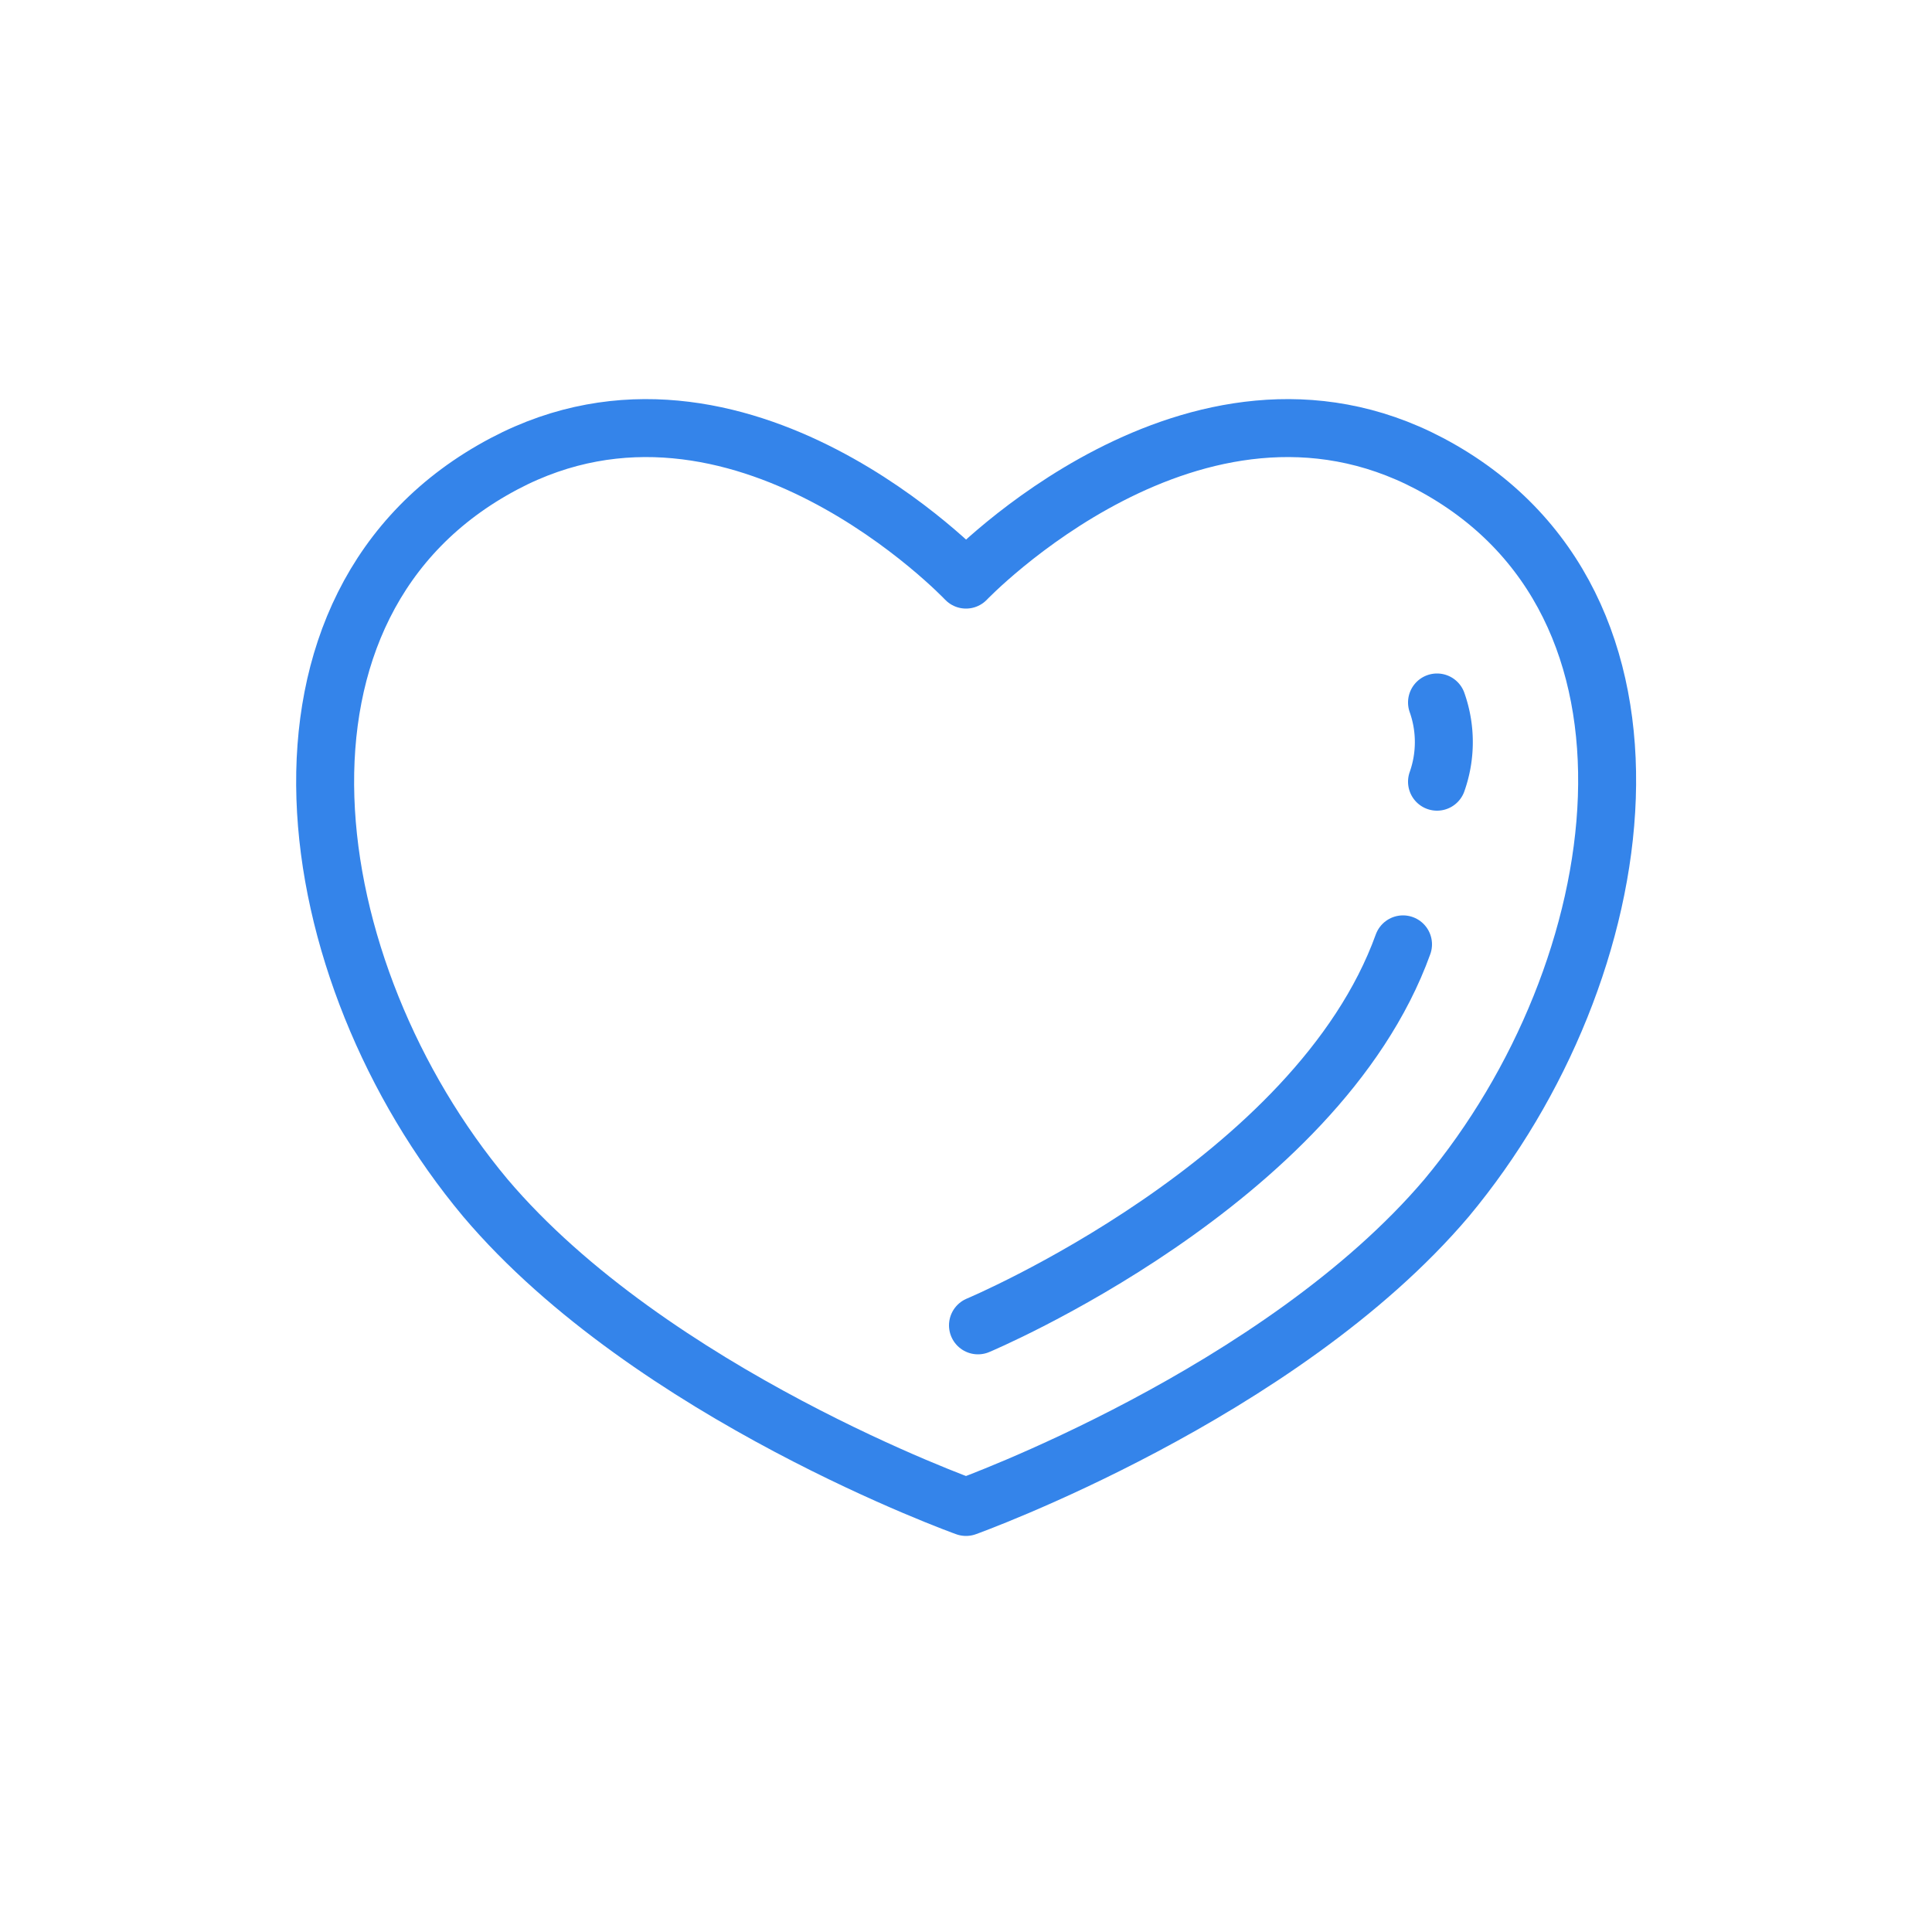 <svg xmlns="http://www.w3.org/2000/svg" width="50" height="50" viewBox="0 0 50 50"><defs><style>.cls-1{fill:#fff;}.cls-2{fill:none;stroke:#3484ea;stroke-linecap:round;stroke-linejoin:round;stroke-width:1.5px;}</style></defs><title>icon_beneficii_usor</title><g id="Layer_2" data-name="Layer 2"><g id="Layer_1-2" data-name="Layer 1"><rect class="cls-1" width="50" height="50"/><path class="cls-2" d="M37,12c-6.08-3.21-12,3-12,3s-5.87-6.21-11.95-3c-6.8,3.59-5.38,13.15-.49,19,4.31,5.09,12.44,8,12.44,8s8.13-2.92,12.44-8C42.33,25.13,43.75,15.57,37,12Z"/><path class="cls-2" d="M25.31,34.3s8.77-3.68,11-9.86"/><path class="cls-2" d="M37.19,20.23a3.07,3.07,0,0,0,0-2.05"/></g></g></svg>